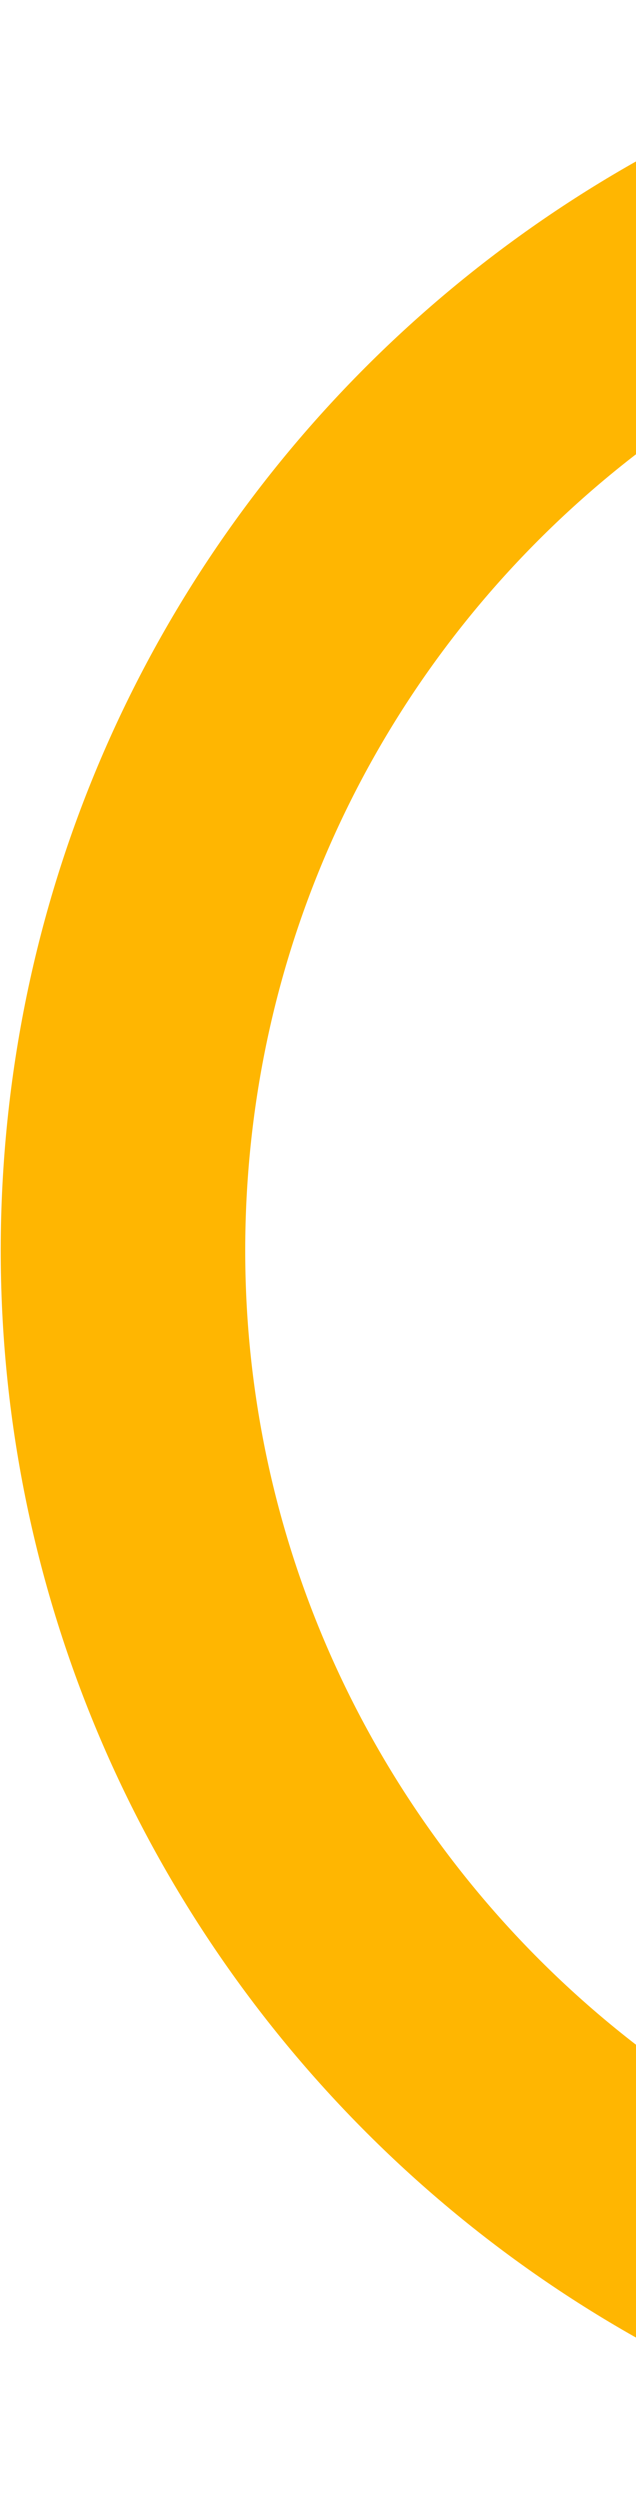 <svg xmlns="http://www.w3.org/2000/svg" width="97" height="381" viewBox="0 0 97 381" fill="none"><path d="M179.299 361.721C84.693 355.578 12.98 273.905 19.123 179.299C25.266 84.693 106.94 12.98 201.545 19.123" stroke="#FFB601" stroke-width="37.288" stroke-linecap="round"></path></svg>